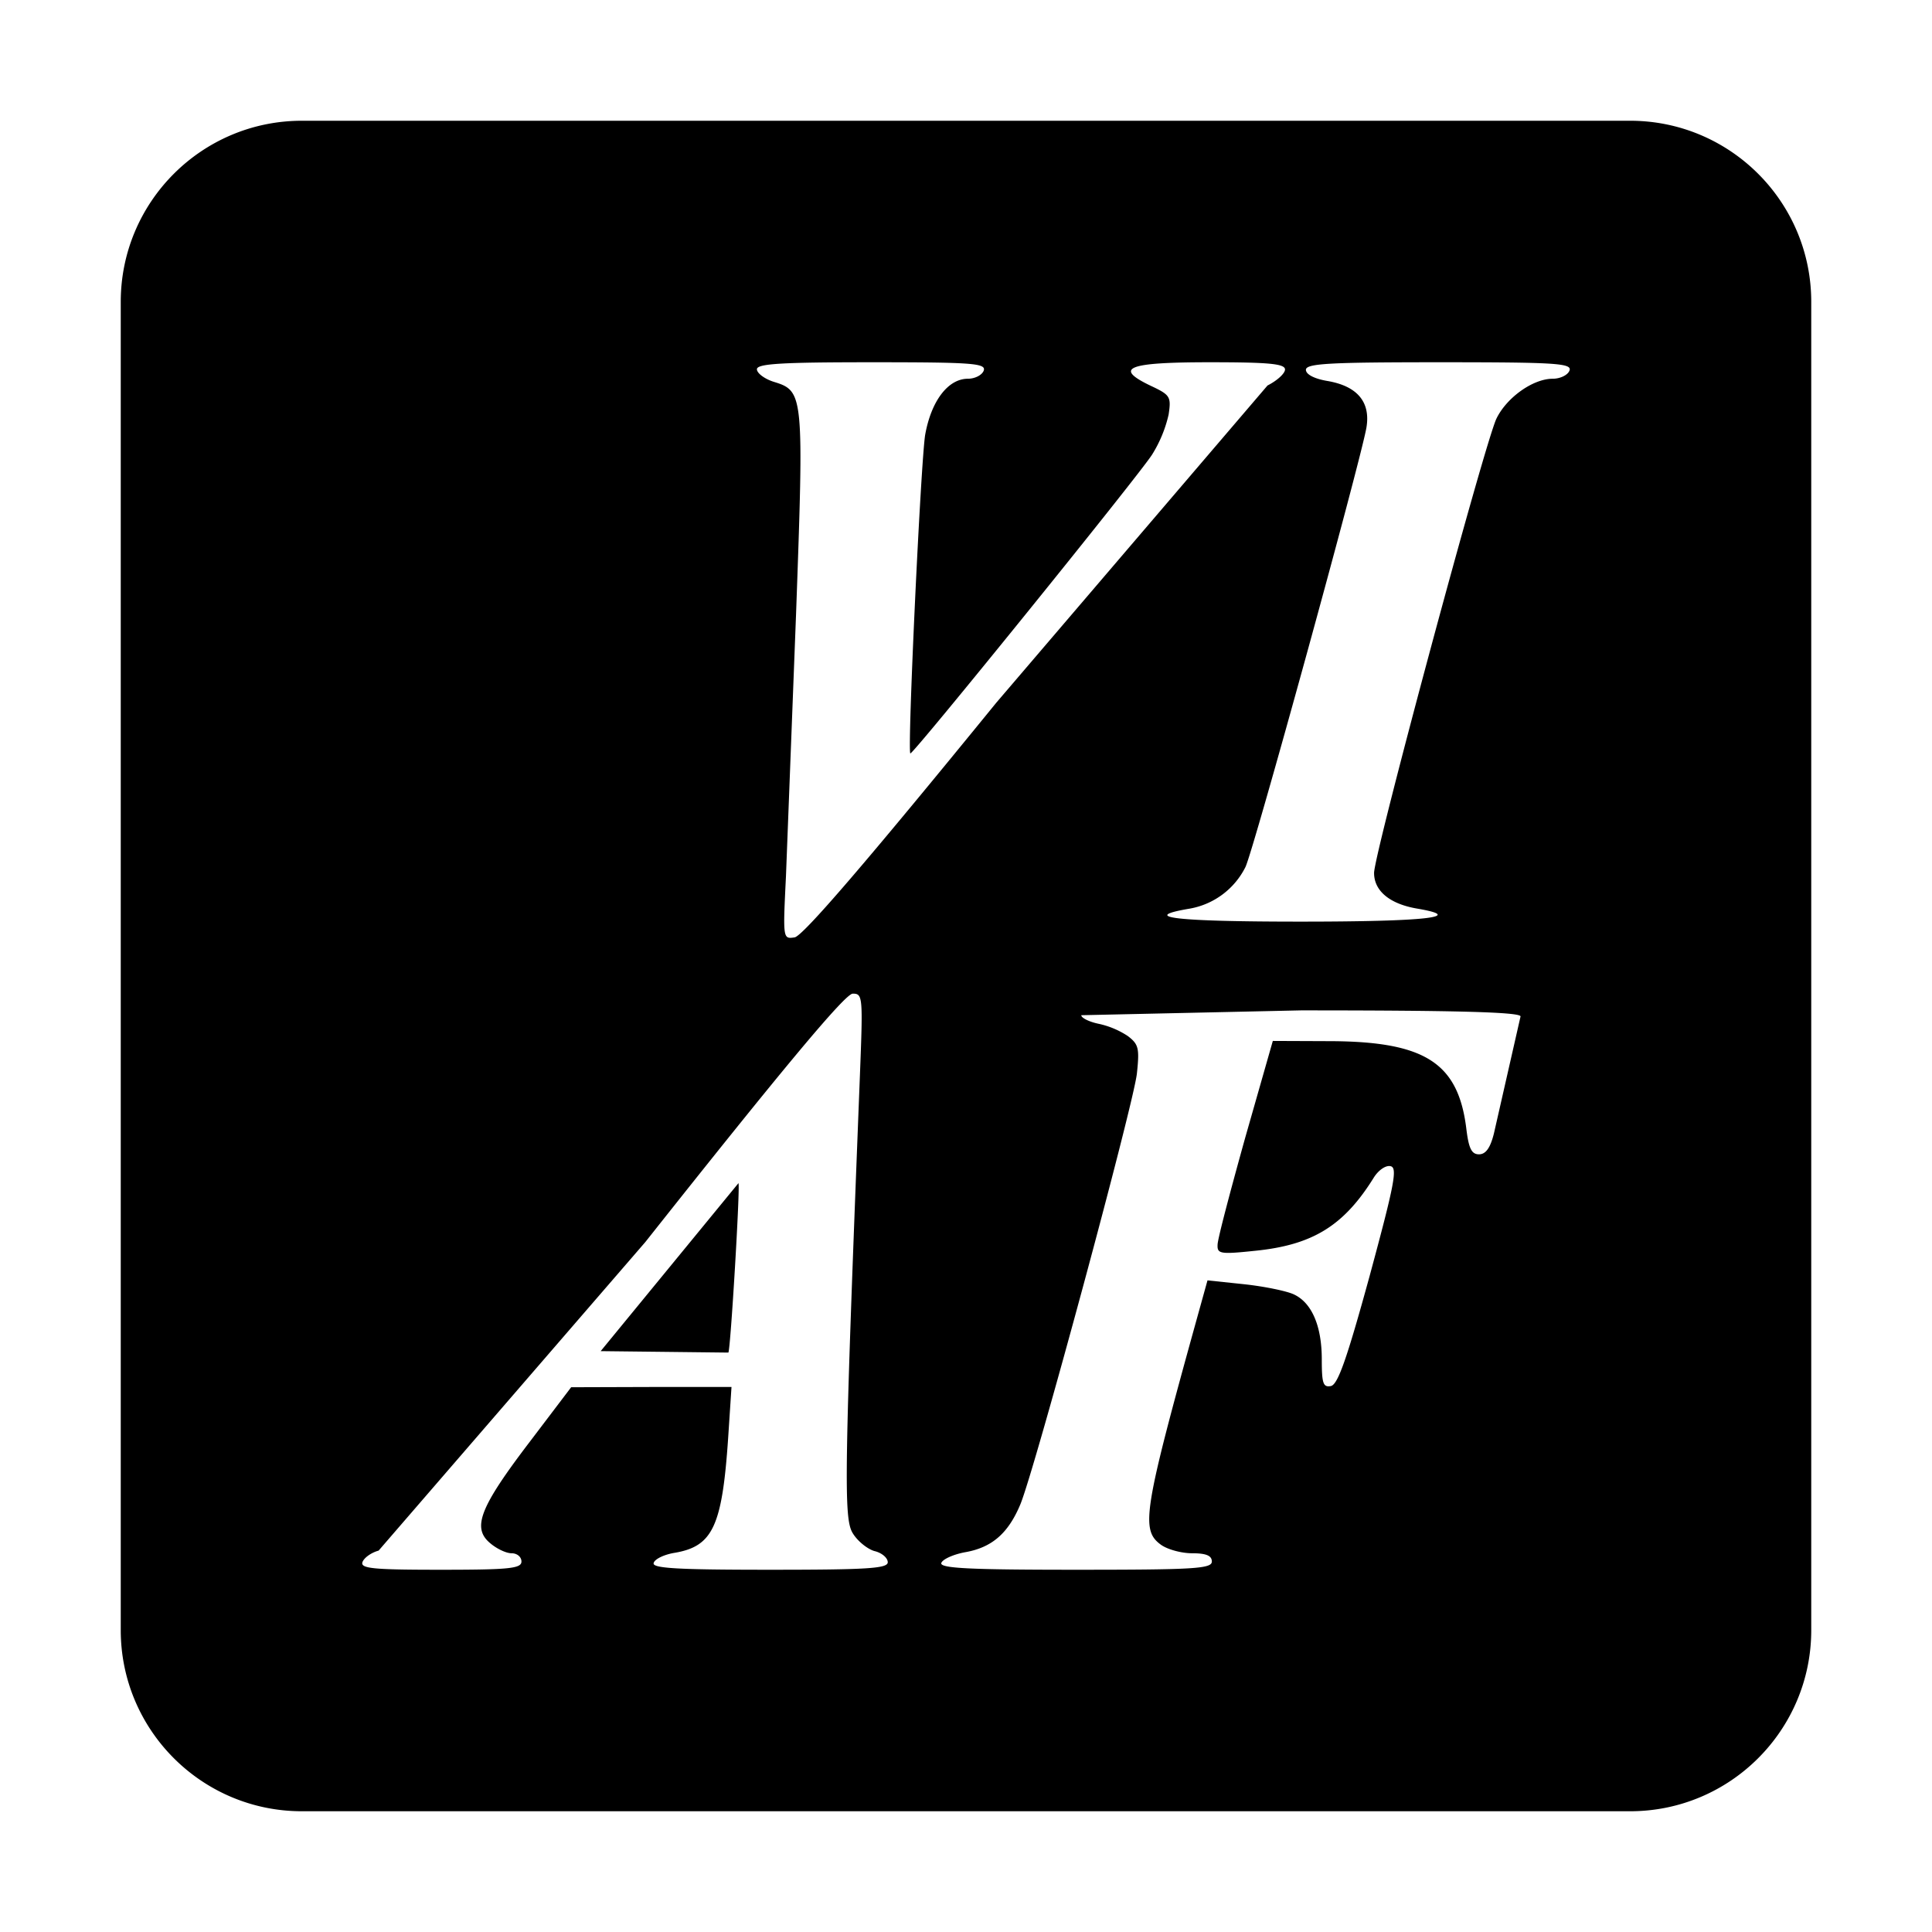 <?xml version="1.0" encoding="utf-8"?>
<!-- Generator: www.svgicons.com -->
<svg xmlns="http://www.w3.org/2000/svg" width="800" height="800" viewBox="0 0 448 512">
<path fill="currentColor" d="M48 32C21.5 32 0 53.5 0 80v352c0 26.5 21.5 48 48 48h352c26.5 0 48-21.5 48-48V80c0-26.5-21.5-48-48-48zm151.008 64c26.528 0 30.335.257 29.695 2.193c-.432 1.216-2.351 2.176-4.191 2.176c-5.28 0-9.728 5.902-11.328 14.83c-1.136 6.688-4.768 83.633-3.936 84.465c.512.576 60.56-73.664 64.065-79.184a34.395 34.395 0 0 0 4.382-10.607c.704-4.752.449-5.2-4.767-7.648c-9.92-4.752-6.176-6.225 15.648-6.225c15.584 0 19.967.384 19.967 1.92c0 1.04-2.095 2.96-4.639 4.24l-71.888 84.08c-34.224 42.016-51.264 61.856-53.44 62.176c-3.104.448-3.105.448-2.289-16.176l2.674-69.44c2.096-58.383 2.03-59.15-5.857-61.599c-2.48-.768-4.512-2.306-4.512-3.346c0-1.472 6.496-1.855 30.416-1.855m150.385 0c30.848 0 35.247.257 34.543 2.193c-.448 1.216-2.48 2.176-4.448 2.176c-5.216 0-12.16 4.944-14.896 10.527c-3.056 6.24-32.447 115.296-32.447 120.448c0 4.752 4.142 8.207 11.39 9.44c13.168 2.24 2.37 3.456-30.91 3.456s-42.946-1.153-29.266-3.457a20.477 20.477 0 0 0 14.688-10.99c2.112-4.24 30.546-107.65 32.066-116.45c1.152-6.815-2.417-11.054-10.433-12.398c-3.376-.576-5.6-1.729-5.6-2.945c0-1.68 6.369-2 35.313-2m-155.41 167.328c2.655 0 2.72.705 1.904 21.649c-4.144 105.84-4.337 117.408-1.905 121.328c1.264 2.112 3.938 4.238 5.778 4.75c1.92.448 3.504 1.793 3.504 2.96c0 1.665-5.536 1.985-31.36 1.985c-24.368 0-31.168-.385-30.672-1.793c.256-1.04 2.8-2.255 5.6-2.703c10.048-1.728 12.545-7.008 14.129-30.32l.894-13.618h-21.248l-21.248.067l-11.07 14.592c-13.104 17.2-15.2 22.608-10.496 26.64c1.776 1.552 4.335 2.766 5.791 2.766c1.456 0 2.607.961 2.607 2.193c0 1.856-3.311 2.176-21.439 2.176c-17.888 0-21.312-.319-20.688-2.047c.448-1.168 2.368-2.513 4.272-3.025l70.672-81.76c36.64-46.256 52.99-65.84 54.974-65.84m118.769 4.432c40.832 0 58.209.447 58.209 1.6l-7.057 31.025c-.96 3.856-2.177 5.52-3.953 5.52c-1.968 0-2.735-1.538-3.375-6.93c-2.16-17.216-10.882-22.863-35.426-23.055l-15.84-.063l-7.326 25.678c-3.936 14.144-7.312 26.848-7.312 28.336c-.128 2.432.768 2.562 9.92 1.602c15.344-1.536 23.6-6.674 31.553-19.522c1.216-1.872 3.118-3.214 4.398-2.894c1.84.448 1.01 4.75-5.598 29.166c-6.048 22.032-8.402 28.705-10.242 29.09c-2.048.384-2.414-.641-2.414-7.057c0-8.8-2.609-14.977-7.377-17.217c-1.856-.896-7.84-2.127-13.183-2.703L288 339.312l-2.799 10.08c-14.128 50.944-14.945 56.016-9.601 59.936c1.712 1.28 5.472 2.303 8.336 2.303c3.744 0 5.216.641 5.216 2.193c0 1.92-4.912 2.176-36.144 2.176c-28.048 0-35.999-.385-35.551-1.793c.32-.976 3.231-2.318 6.543-2.894c6.944-1.28 11.2-5.01 14.385-12.594c3.808-9.12 30.078-106.24 30.91-114.272c.704-6.672.45-7.696-2.414-9.888a22.717 22.717 0 0 0-7.824-3.262c-2.48-.528-4.512-1.552-4.512-2.256zm-149.055 45.793l-36.511 44.511l33.837.383c.576-.576 3.186-44.318 2.674-44.894"/>
</svg>